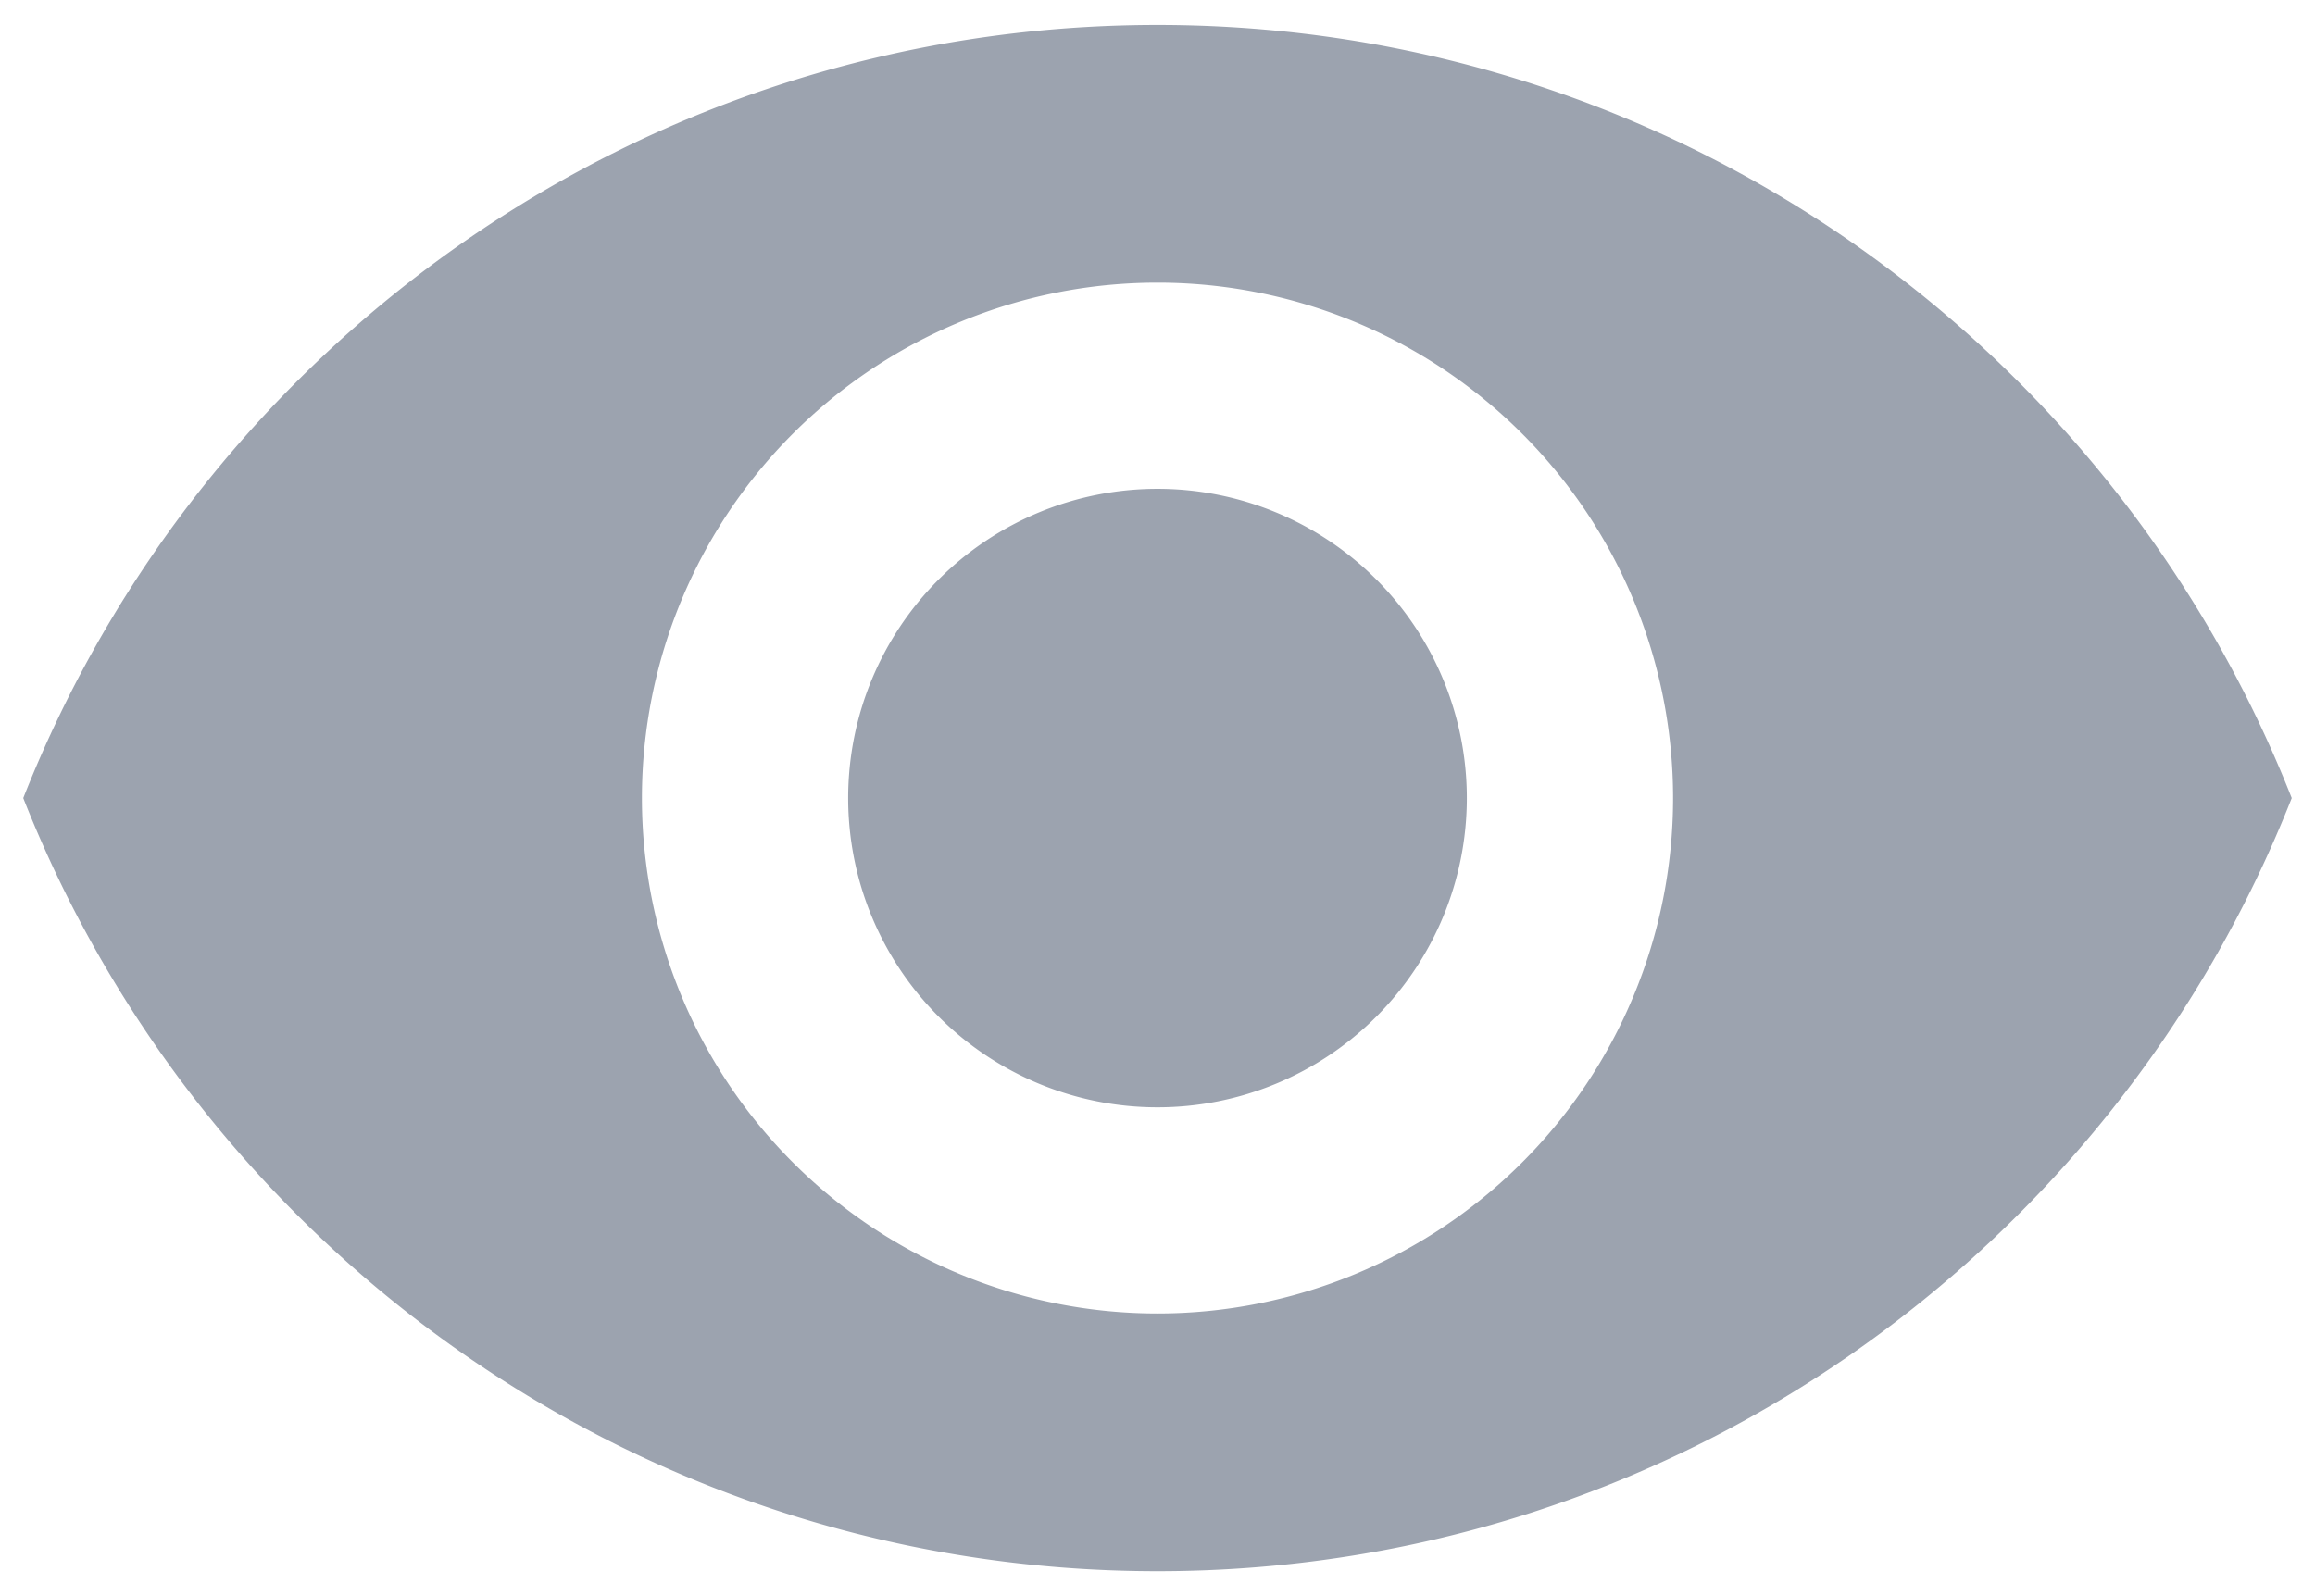 <svg xmlns="http://www.w3.org/2000/svg" width="58" height="40" fill="none">
  <path fill="#9CA3AF" d="M29 12.25a7.75 7.75 0 1 0 0 15.5 7.75 7.75 0 0 0 0-15.5Zm0 20.667a12.917 12.917 0 1 1 0-25.834 12.917 12.917 0 0 1 0 25.834ZM29 .625C16.084.625 5.053 8.659.583 20 5.053 31.34 16.083 39.375 29 39.375c12.917 0 23.948-8.034 28.417-19.375C52.947 8.66 41.917.625 29 .625Z"/>
</svg>
